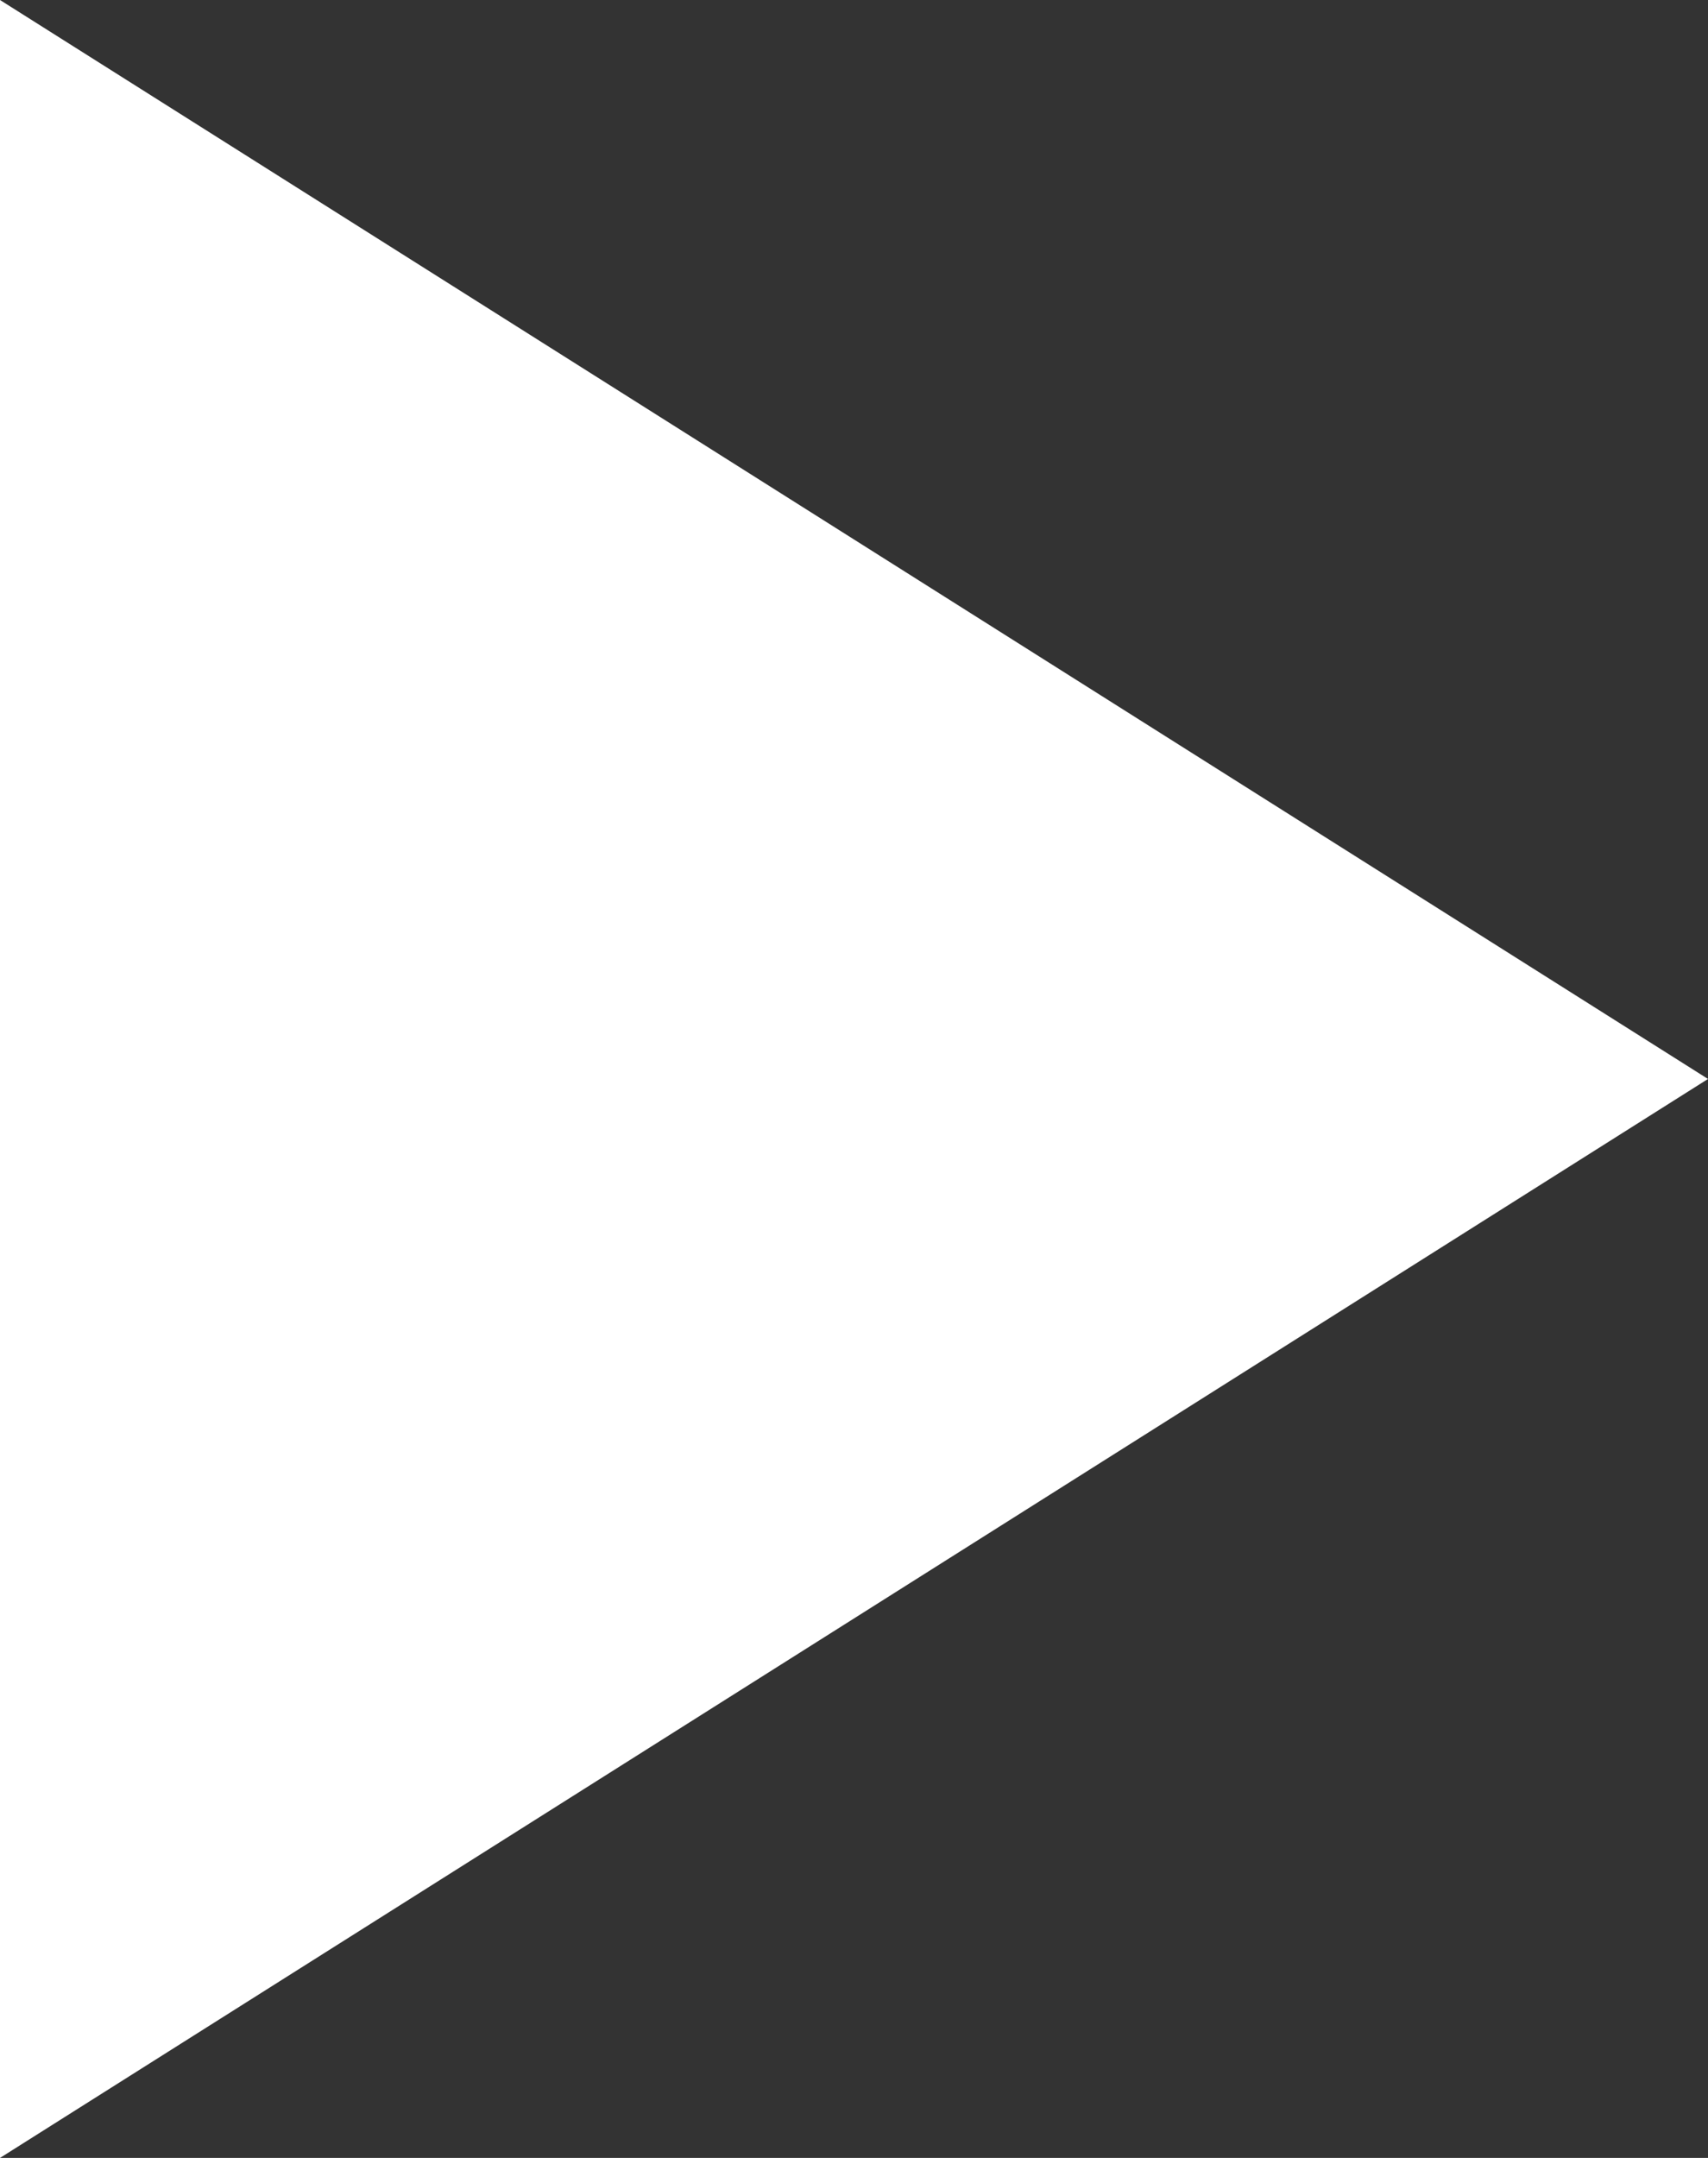 <?xml version="1.0" encoding="UTF-8"?>
<svg width="38px" height="48px" viewBox="0 0 38 48" version="1.1" xmlns="http://www.w3.org/2000/svg" xmlns:xlink="http://www.w3.org/1999/xlink">
    <rect x="0" y="0" width="38" height="48" fill="#333333" stroke="none"/>
    <!-- Generator: Sketch 52.6 (67491) - http://www.bohemiancoding.com/sketch -->
    <title>Triangle</title>
    <desc>Created with Sketch.</desc>
    <g id="🖥-Pages" stroke="none" stroke-width="1" fill="none" fill-rule="evenodd">
        <g id="Healthcoachfactory---Home" transform="translate(-1270, -850)" fill="#FFF">
            <g id="Left-col" transform="translate(260, 800)">
                <g id="App" transform="translate(960, 0)">
                    <polygon id="Triangle" transform="translate(69, 74) rotate(-270) translate(-69, -74) " points="69 55 93 93 45 93"></polygon>
                </g>
            </g>
        </g>
    </g>
</svg>
